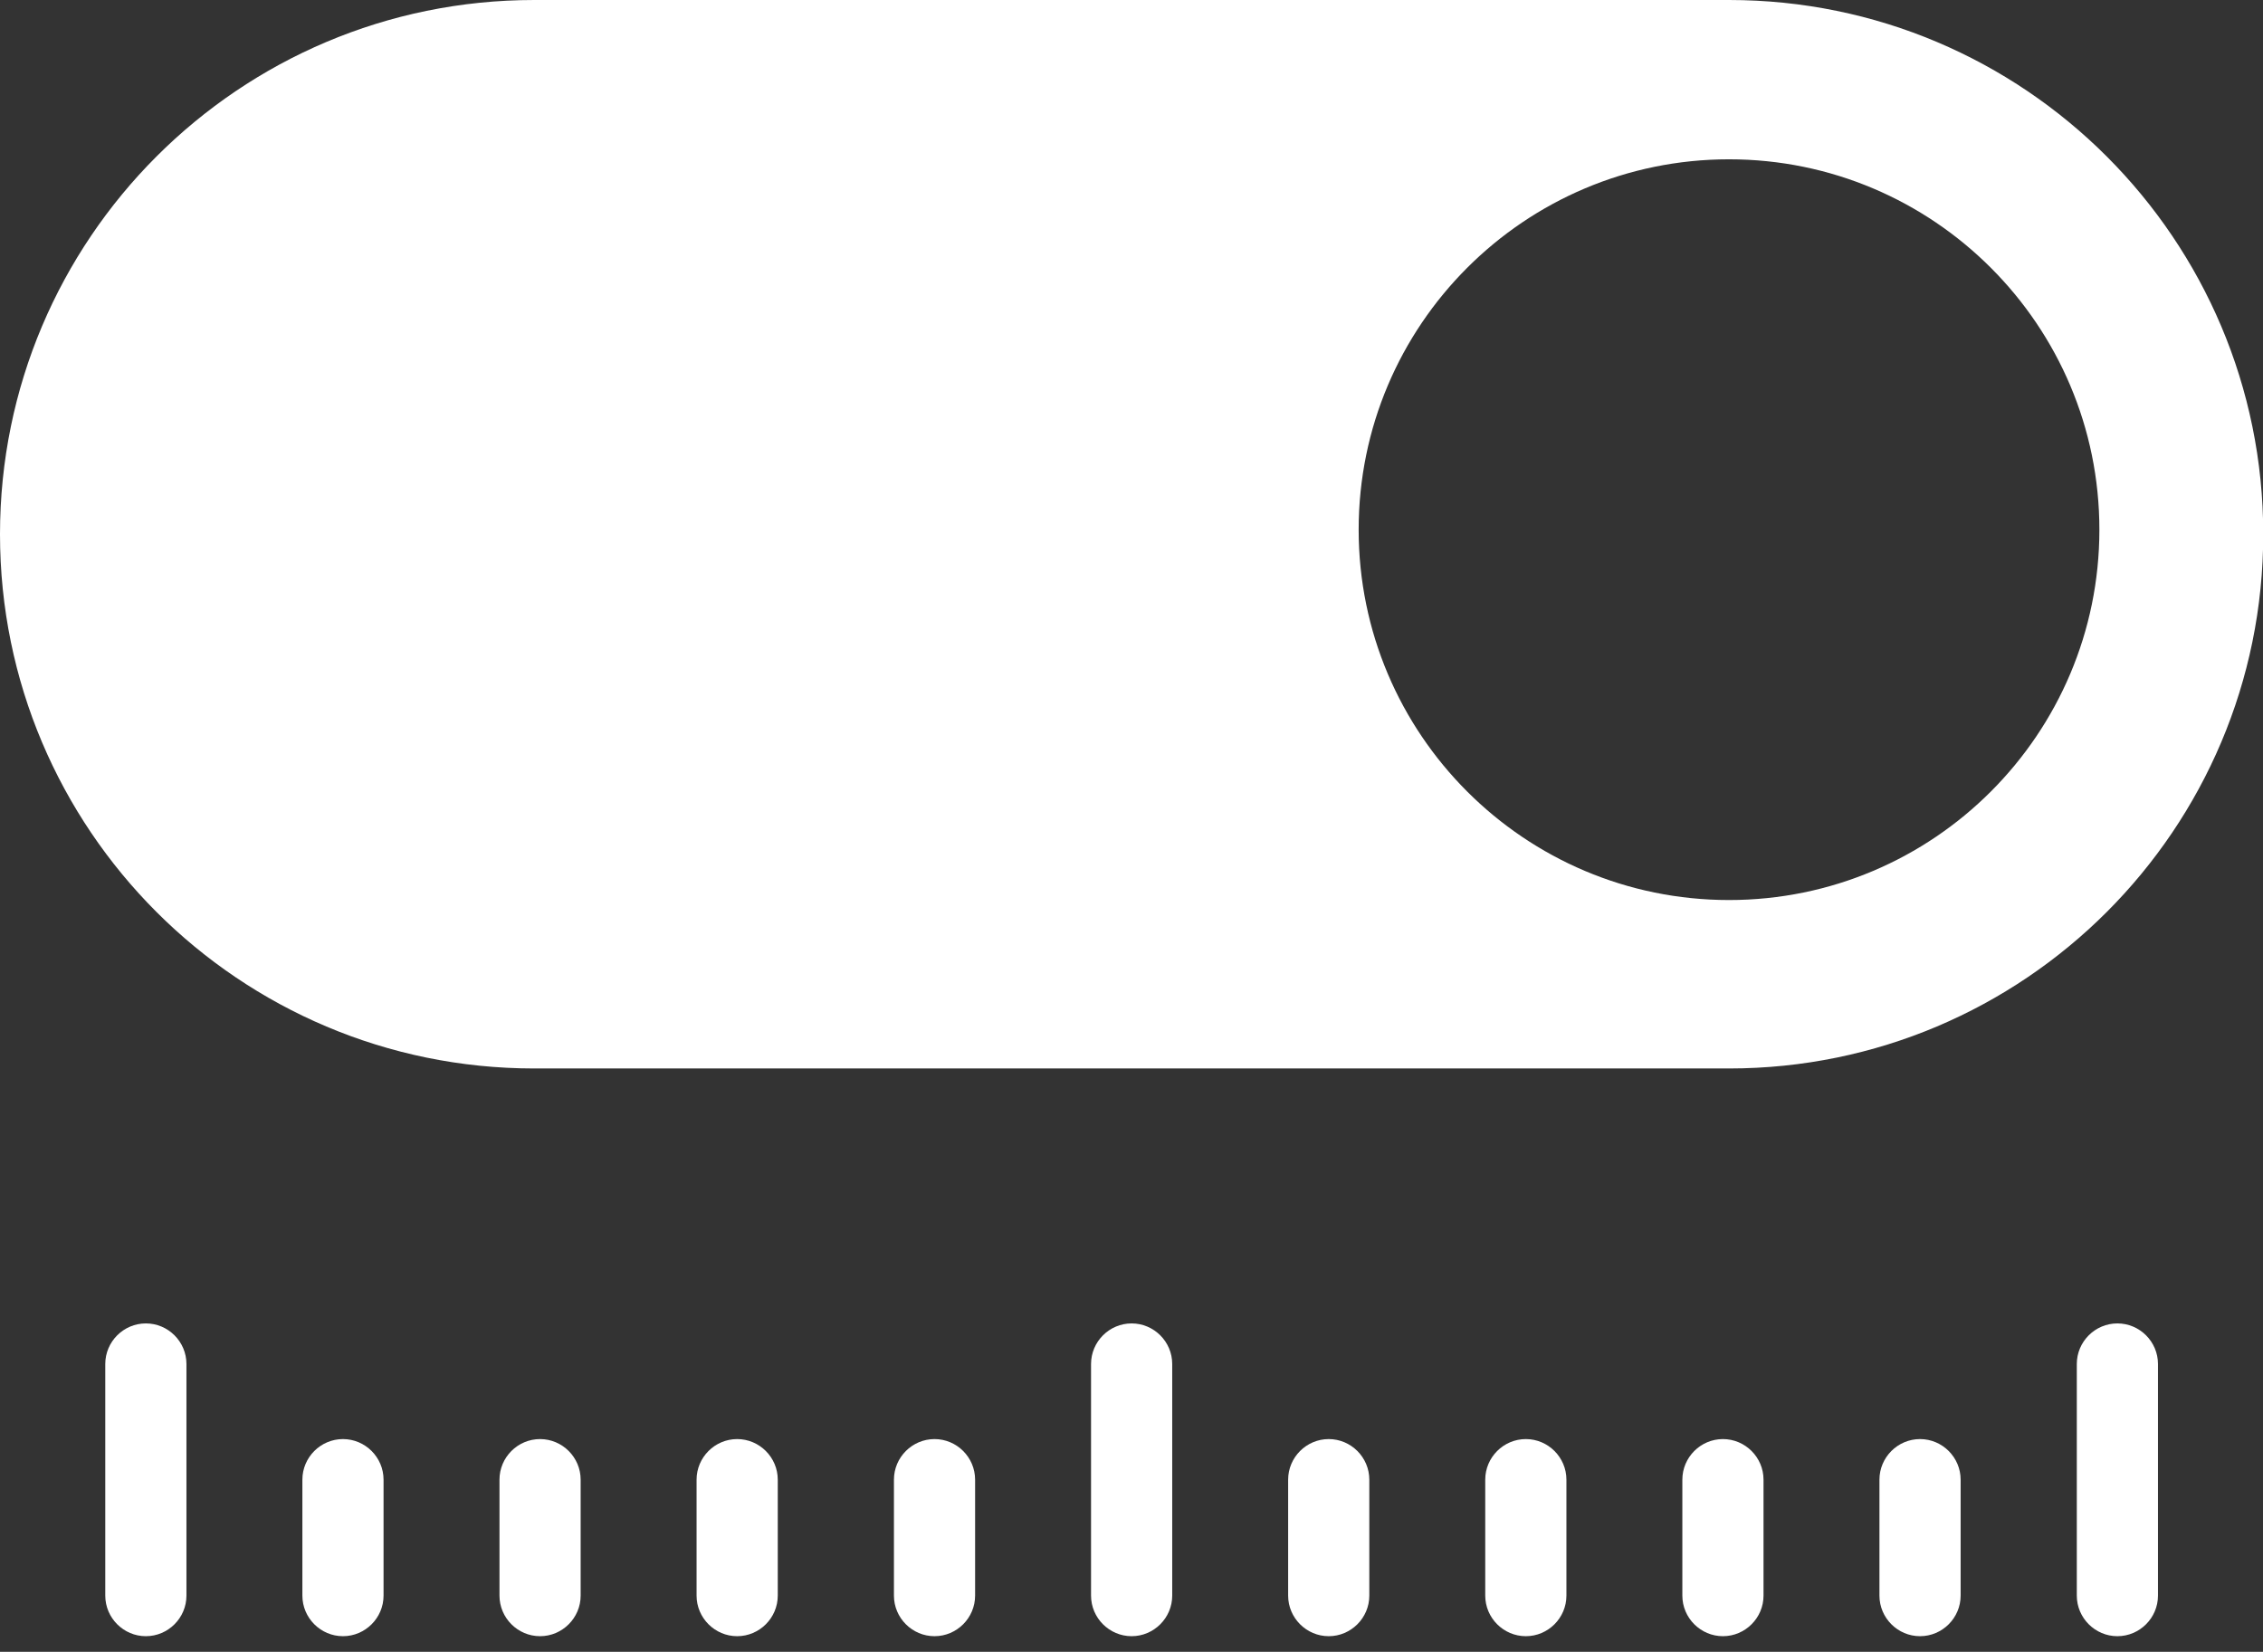 <?xml version="1.0" encoding="UTF-8"?> <svg xmlns="http://www.w3.org/2000/svg" width="137" height="100" viewBox="0 0 137 100" fill="none"><rect x="0" y="0" width="137" height="100" fill="#333333" stroke="none"/><g clip-path="url(#clip0_60_491)"><path d="M104.673 0H32.342C14.482 0 0 14.482 0 32.342C0 50.202 14.482 64.684 32.342 64.684H104.673C122.534 64.684 137.015 50.202 137.015 32.342C137.015 14.482 122.534 0 104.673 0ZM104.673 54.487C92.296 54.487 82.252 44.443 82.252 32.066C82.252 19.688 92.296 9.644 104.673 9.644C117.051 9.644 127.095 19.688 127.095 32.066C127.095 44.443 117.051 54.487 104.673 54.487Z" fill="white"></path><path d="M128.185 99.053C126.834 99.053 125.728 97.947 125.728 96.596V82.575C125.728 81.223 126.834 80.118 128.185 80.118C129.537 80.118 130.642 81.223 130.642 82.575V96.596C130.642 97.947 129.537 99.053 128.185 99.053Z" fill="white"></path><path d="M92.373 99.053C91.021 99.053 89.915 97.947 89.915 96.596V89.578C89.915 88.226 91.021 87.12 92.373 87.12C93.724 87.12 94.83 88.226 94.83 89.578V96.596C94.83 97.947 93.724 99.053 92.373 99.053Z" fill="white"></path><path d="M80.44 99.053C79.089 99.053 77.983 97.947 77.983 96.596V89.578C77.983 88.226 79.089 87.12 80.44 87.12C81.791 87.12 82.897 88.226 82.897 89.578V96.596C82.897 97.947 81.791 99.053 80.44 99.053Z" fill="white"></path><path d="M116.237 99.053C114.886 99.053 113.78 97.947 113.78 96.596V89.578C113.78 88.226 114.886 87.12 116.237 87.12C117.589 87.12 118.695 88.226 118.695 89.578V96.596C118.695 97.947 117.589 99.053 116.237 99.053Z" fill="white"></path><path d="M104.305 99.053C102.953 99.053 101.848 97.947 101.848 96.596V89.578C101.848 88.226 102.953 87.12 104.305 87.12C105.656 87.12 106.762 88.226 106.762 89.578V96.596C106.762 97.947 105.656 99.053 104.305 99.053Z" fill="white"></path><path d="M44.627 99.053C43.276 99.053 42.17 97.947 42.17 96.596V89.578C42.17 88.226 43.276 87.12 44.627 87.12C45.979 87.12 47.085 88.226 47.085 89.578V96.596C47.085 97.947 45.979 99.053 44.627 99.053Z" fill="white"></path><path d="M32.695 99.053C31.343 99.053 30.238 97.947 30.238 96.596V89.578C30.238 88.226 31.343 87.12 32.695 87.12C34.046 87.12 35.152 88.226 35.152 89.578V96.596C35.152 97.947 34.046 99.053 32.695 99.053Z" fill="white"></path><path d="M20.763 99.053C19.411 99.053 18.306 97.947 18.306 96.596V89.578C18.306 88.226 19.411 87.12 20.763 87.12C22.114 87.12 23.22 88.226 23.22 89.578V96.596C23.22 97.947 22.114 99.053 20.763 99.053Z" fill="white"></path><path d="M8.83 99.053C7.479 99.053 6.373 97.947 6.373 96.596V82.575C6.373 81.223 7.479 80.118 8.83 80.118C10.182 80.118 11.287 81.223 11.287 82.575V96.596C11.287 97.947 10.182 99.053 8.83 99.053Z" fill="white"></path><path d="M56.575 99.053C55.224 99.053 54.118 97.947 54.118 96.596V89.578C54.118 88.226 55.224 87.12 56.575 87.12C57.927 87.12 59.032 88.226 59.032 89.578V96.596C59.032 97.947 57.927 99.053 56.575 99.053Z" fill="white"></path><path d="M68.508 99.053C67.156 99.053 66.051 97.947 66.051 96.596V82.575C66.051 81.223 67.156 80.118 68.508 80.118C69.859 80.118 70.965 81.223 70.965 82.575V96.596C70.965 97.947 69.859 99.053 68.508 99.053Z" fill="white"></path></g><defs><clipPath id="clip0_60_491"><rect width="137" height="99.053" fill="white"></rect></clipPath></defs></svg> 
